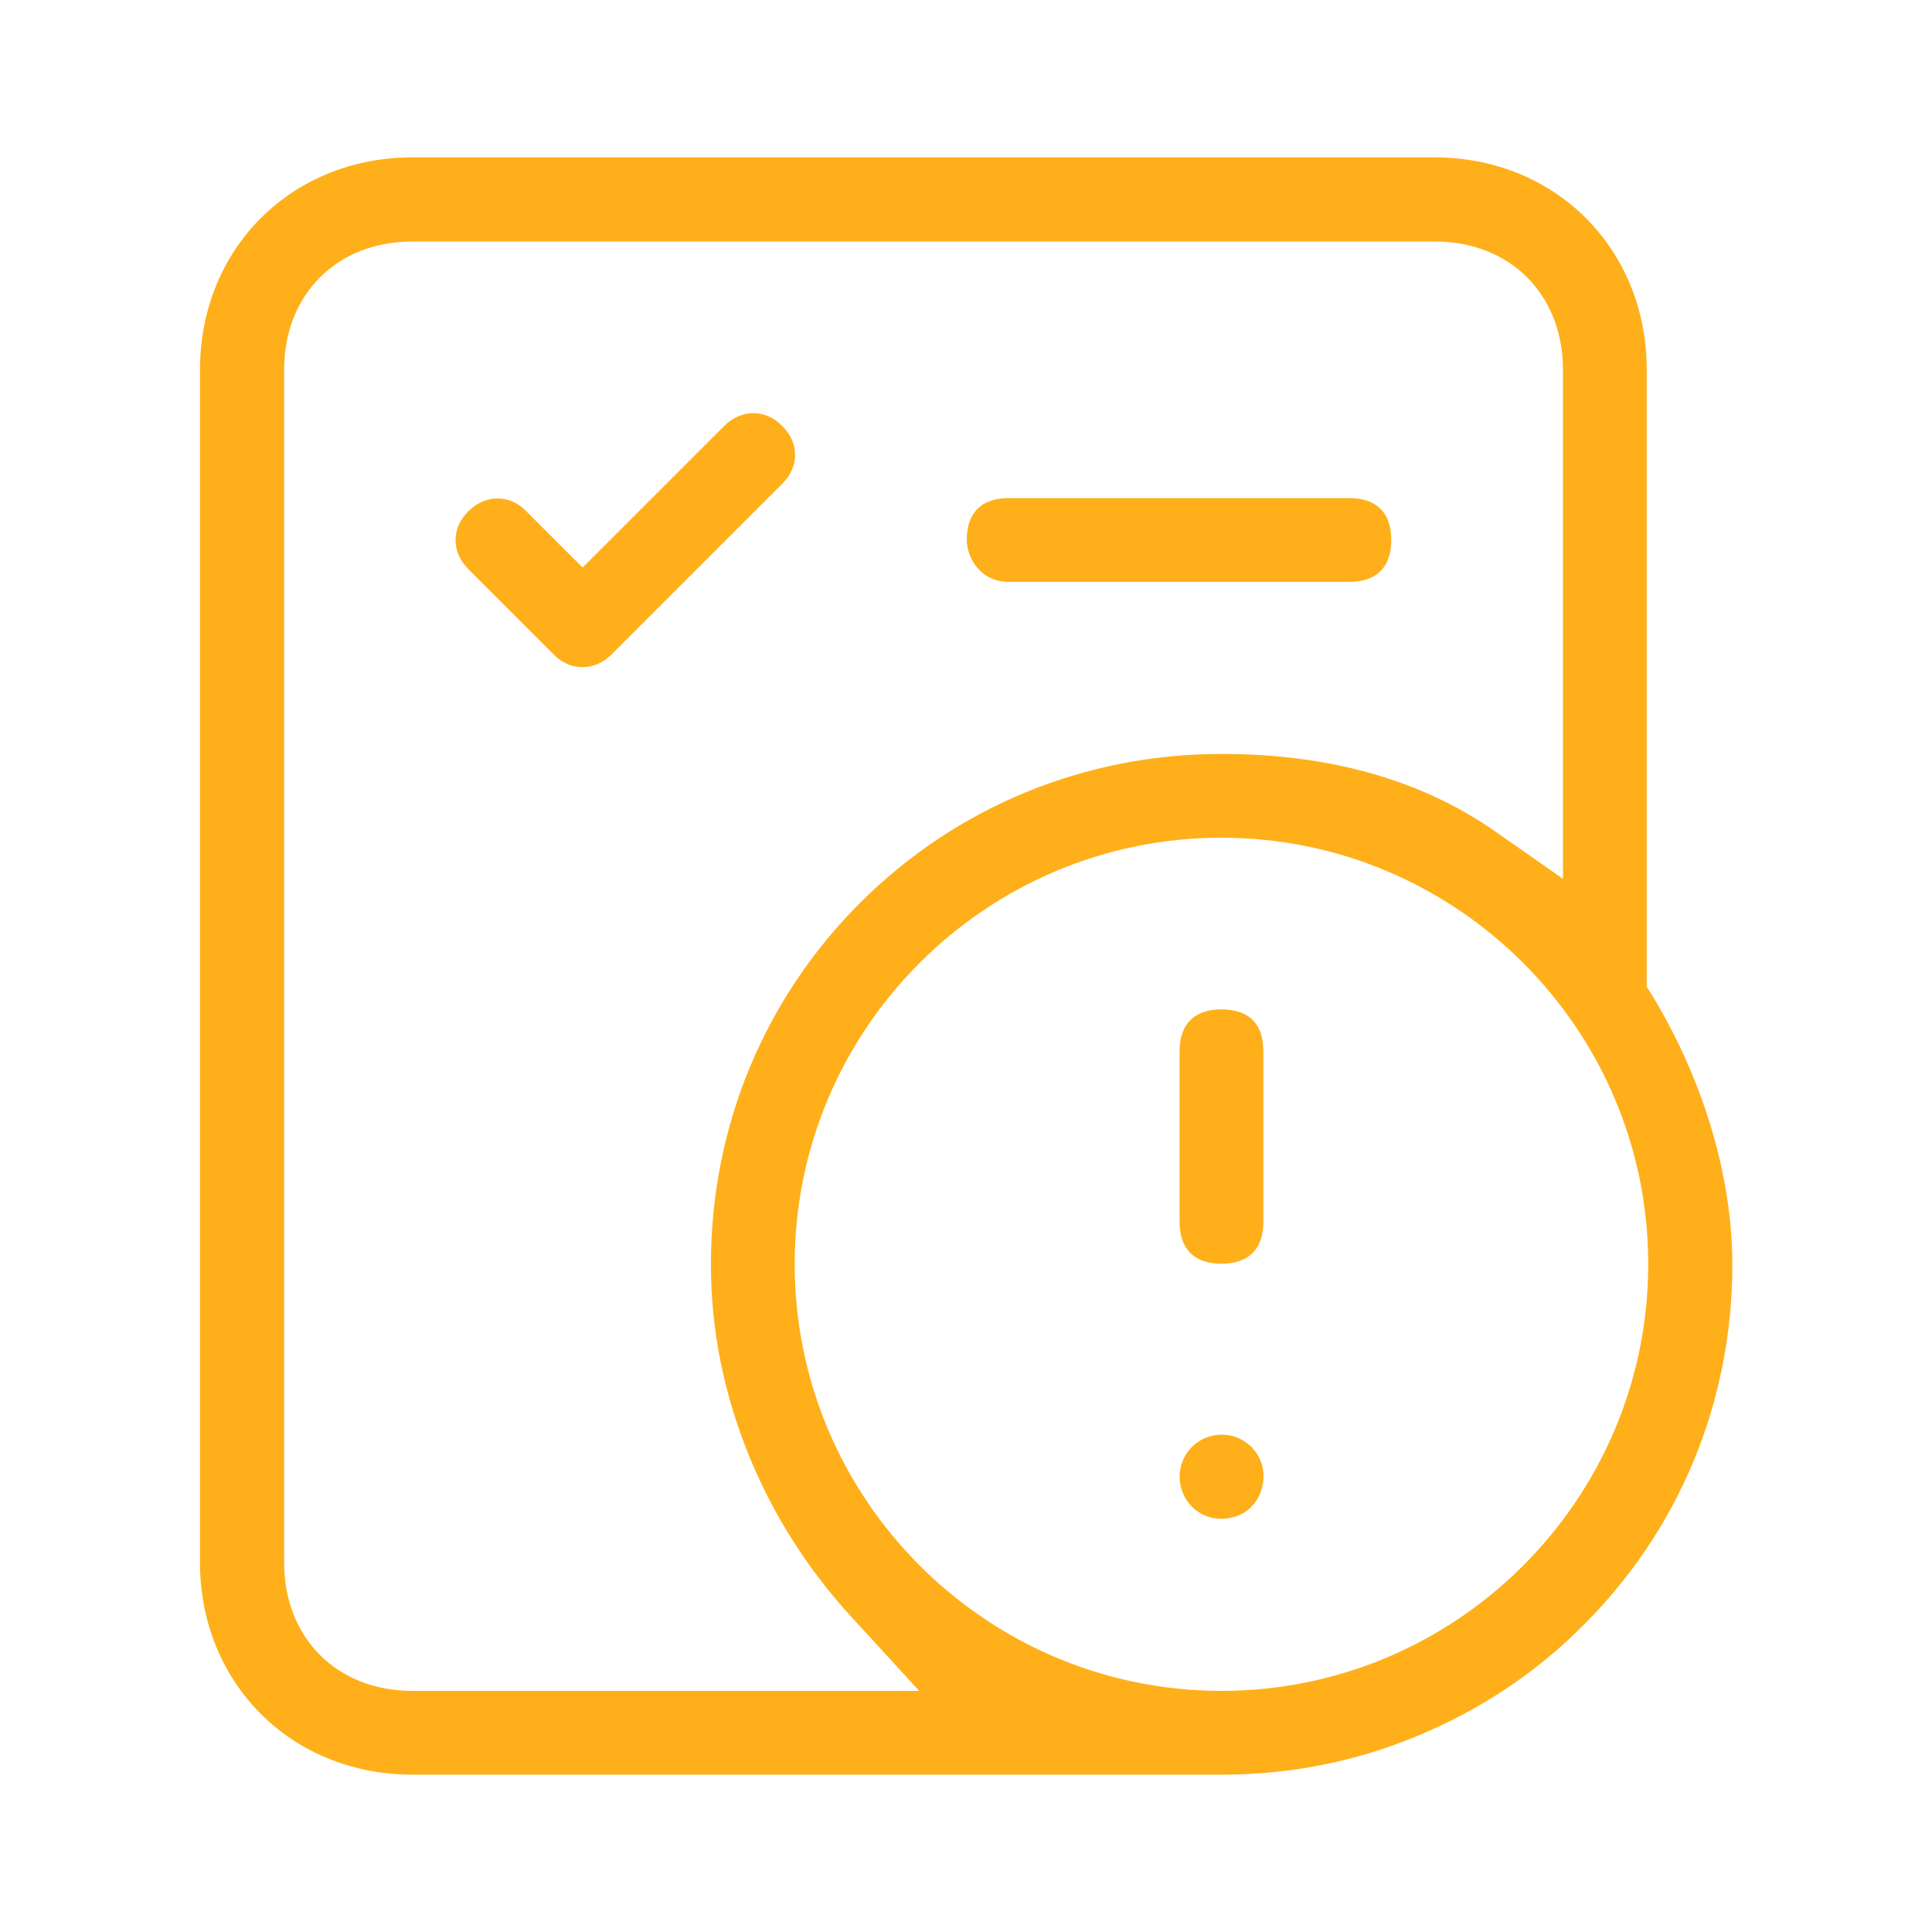 <?xml version="1.0" encoding="utf-8"?>
<!-- Generator: Adobe Illustrator 27.3.1, SVG Export Plug-In . SVG Version: 6.00 Build 0)  -->
<svg version="1.1" id="Layer_1" xmlns="http://www.w3.org/2000/svg" xmlns:xlink="http://www.w3.org/1999/xlink" x="0px" y="0px"
	 viewBox="0 0 512 512" style="enable-background:new 0 0 512 512;" xml:space="preserve">
<style type="text/css">
	.st0{fill:#FFAF19;}
</style>
<g>
	<g>
		<path class="st0" d="M210.7,120.5c0,2.8-1.1,5.4-3.4,7.7l0,0l0,0l-45.2,45.2c-2.2,2.2-4.9,3.4-7.7,3.4c-2.8,0-5.5-1.1-7.7-3.4
			l-22.6-22.6c-4.5-4.5-4.5-10.8,0-15.3c2.2-2.2,4.9-3.4,7.7-3.4c2.8,0,5.5,1.1,7.7,3.4l6.8,6.8l8.1,8.1l8.1-8.1l29.4-29.4
			c2.2-2.2,4.9-3.4,7.7-3.4c2.8,0,5.5,1.1,7.7,3.4l0,0l0,0C209.5,115.1,210.7,117.7,210.7,120.5z"/>
	</g>
	<g>
		<path class="st0" d="M368.7,143.1c0,7.2-3.9,11.1-11.1,11.1h-90.3c-7.6,0-11.1-6.6-11.1-11.1c0-7.2,3.9-11.1,11.1-11.1h90.3
			C364.8,132,368.7,135.9,368.7,143.1z"/>
	</g>
	<path class="st0" d="M438.1,264.2l-1.7-2.7V98c0-32.1-24.2-56.3-56.3-56.3H109.3C77.2,41.7,53,65.9,53,98V414
		c0,32.1,24.2,56.3,56.3,56.3h214.5c17.9,0,35.4-3.4,51.9-10.3c16.1-6.7,30.7-16.2,43.1-28.5c26-25.5,40.3-59.7,40.3-96.5
		C459,311.8,451.6,286.7,438.1,264.2z M109.3,448.1c-20,0-34-14-34-34V98c0-20,14-34,34-34h270.9c20,0,34,14,34,34v134.9l-18-12.6
		c-19.5-13.6-43.8-20.5-72.5-20.5c-36.2,0-70.3,14-95.8,39.5s-39.5,59.5-39.5,95.8c0,17.2,3.4,34.2,10.1,50.7
		c6.5,15.9,15.7,30.3,27.5,43.1l17.6,19.2L109.3,448.1L109.3,448.1z M323.7,448.1c-62.3,0-113.1-50.7-113.1-113.1
		S261.4,222,323.7,222S436.8,272.7,436.8,335S386.1,448.1,323.7,448.1z"/>
	<g>
		<path class="st0" d="M334.8,278.6v45.2c0,7.2-3.9,11.1-11.1,11.1c-7.2,0-11.1-3.9-11.1-11.1v-45.2c0-7.2,3.9-11.1,11.1-11.1
			C331,267.5,334.8,271.3,334.8,278.6z"/>
	</g>
	<g>
		<path class="st0" d="M333.2,397.3c-1.6,2.6-4,4.3-6.9,4.9c-0.9,0.2-1.8,0.3-2.6,0.3c-5.2,0-9.6-3.5-10.8-8.6
			c-1.4-6,2.3-12,8.3-13.4c0.9-0.2,1.7-0.3,2.6-0.3c5.1,0,9.6,3.5,10.8,8.6C335.2,391.7,334.7,394.7,333.2,397.3z"/>
	</g>
</g>
</svg>
